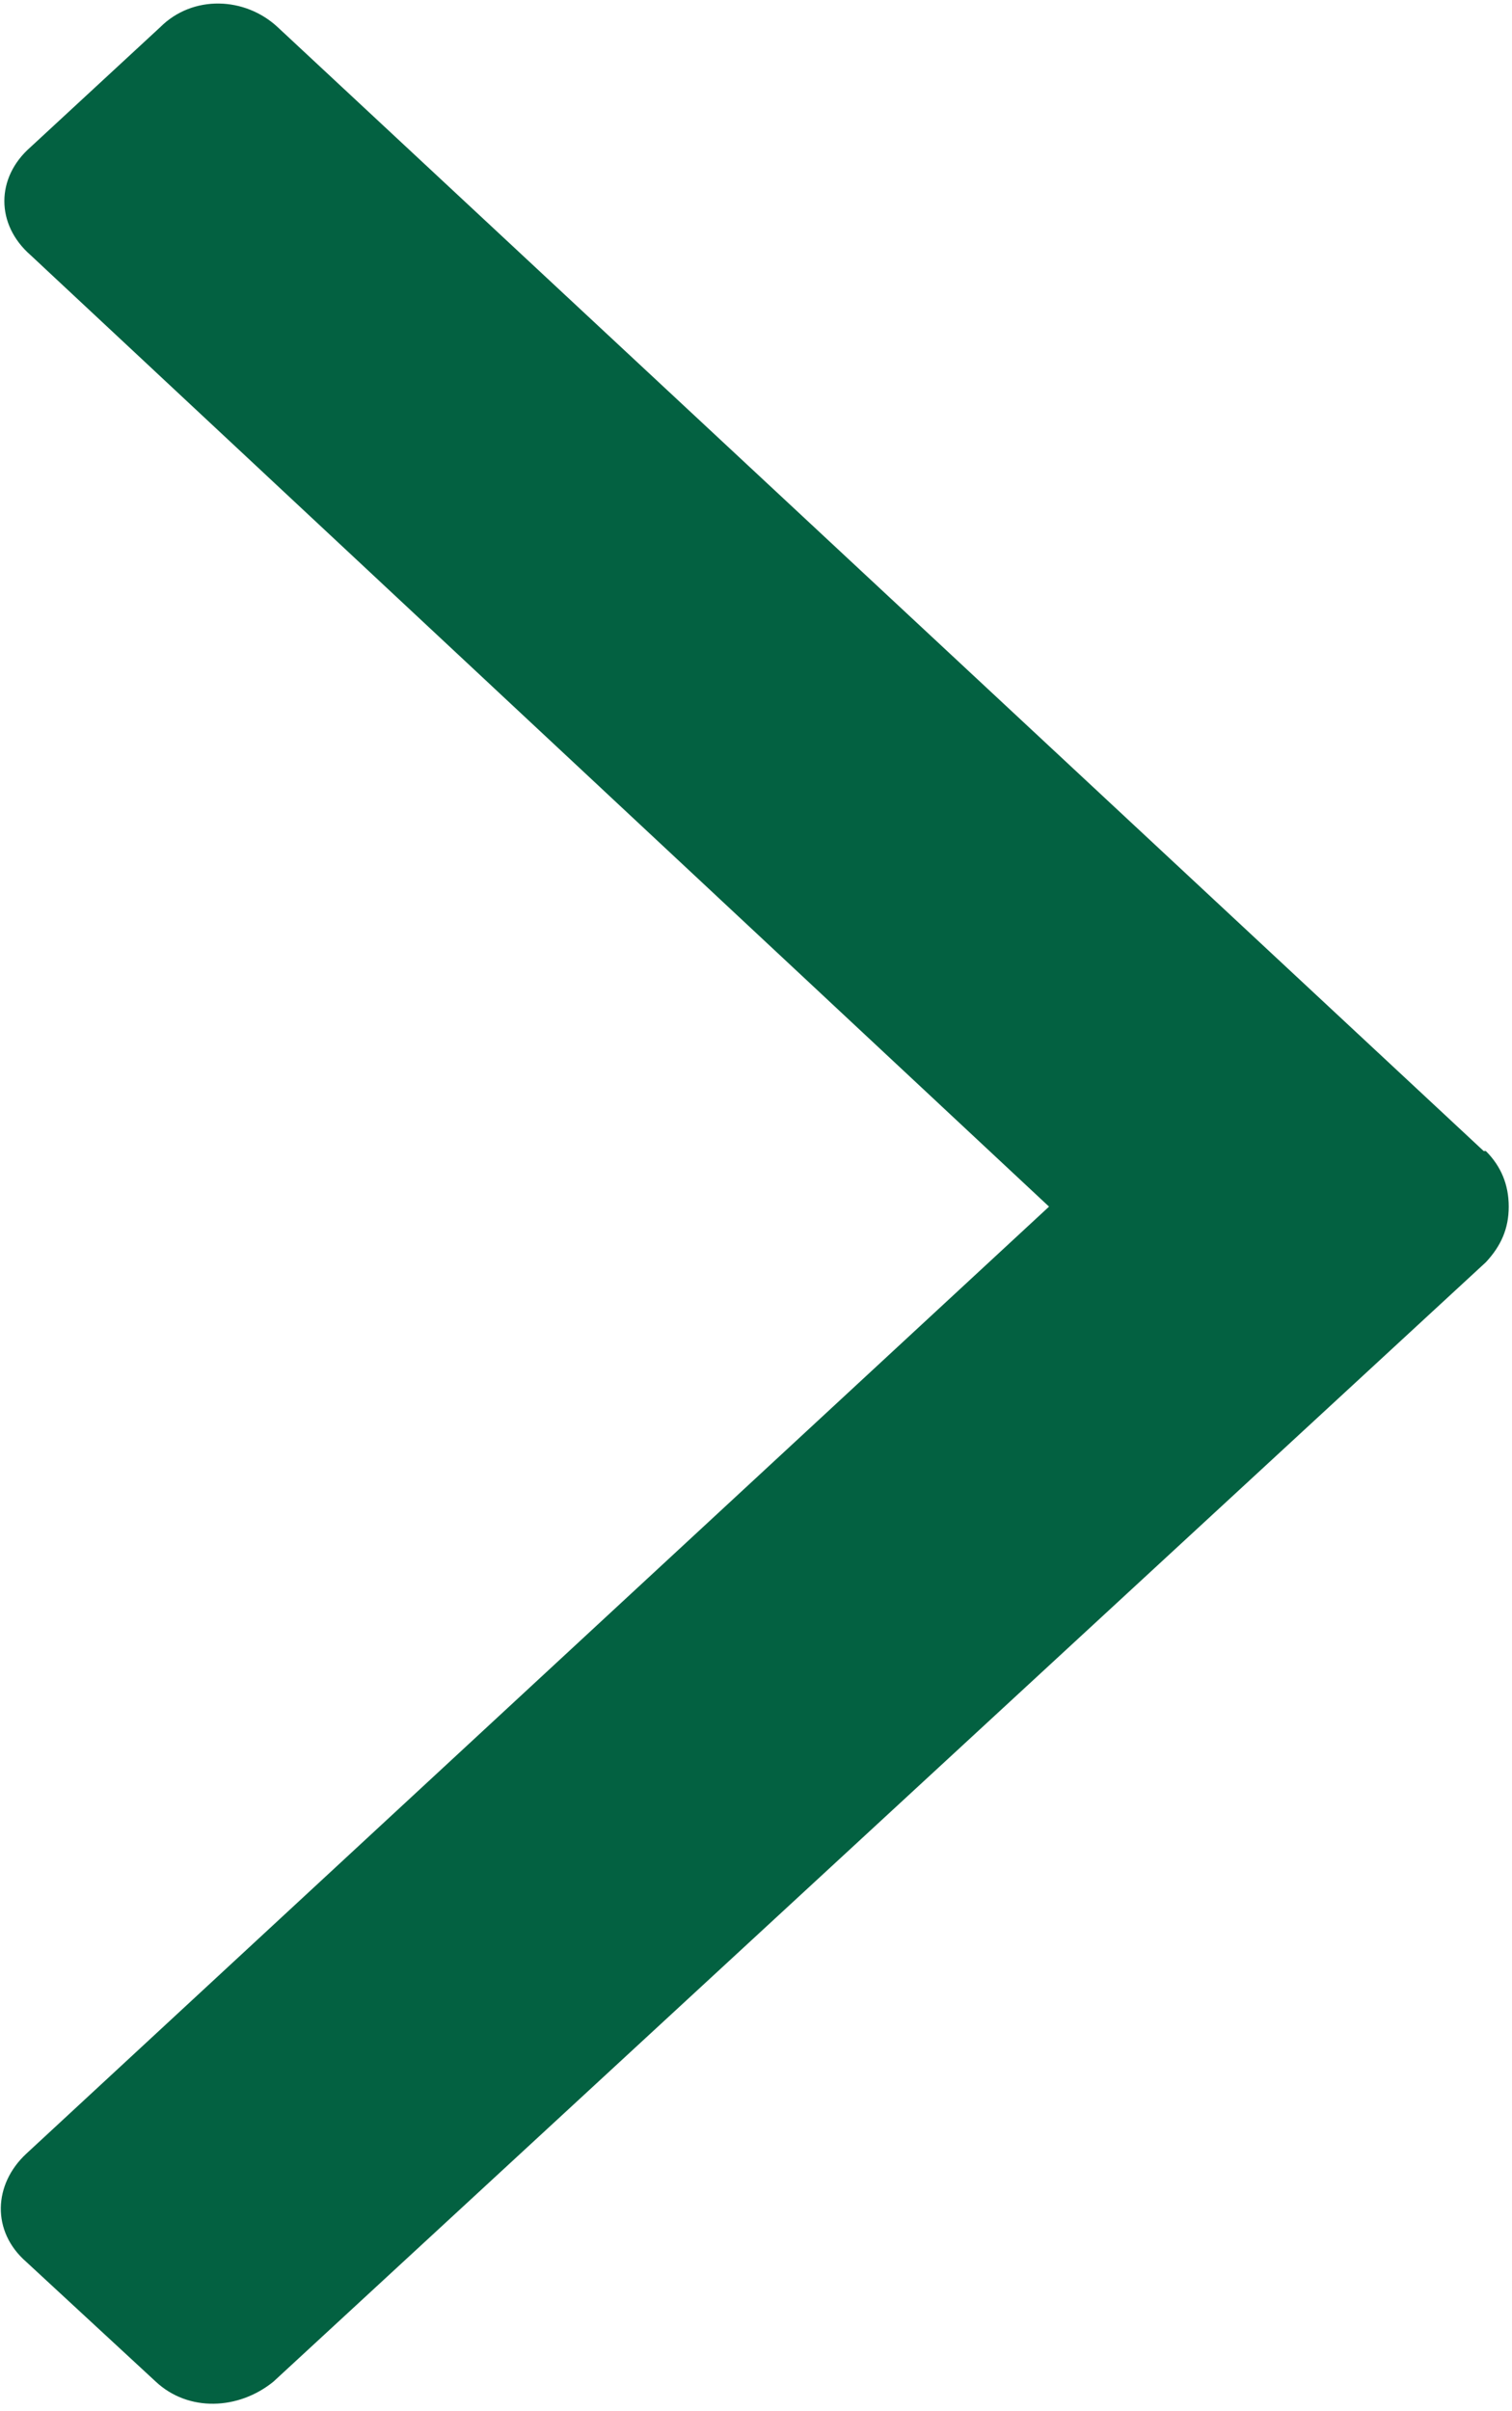 <svg fill="none" xmlns="http://www.w3.org/2000/svg" viewBox="21.07 14.43 13.88 22.12">
    <path d="M34.69 24.99 23.62 14.68c-.3-.28-.78-.3-1.08 0l-1.19 1.1c-.32.28-.32.71 0 .99L30.7 25.5 21.31 34.19c-.3.28-.32.71 0 .99l1.19 1.1c.3.28.76.26 1.08 0L34.71 26.01c.14-.15.21-.31.21-.51s-.07-.37-.21-.51z" fill="#036141"/>
  </svg>